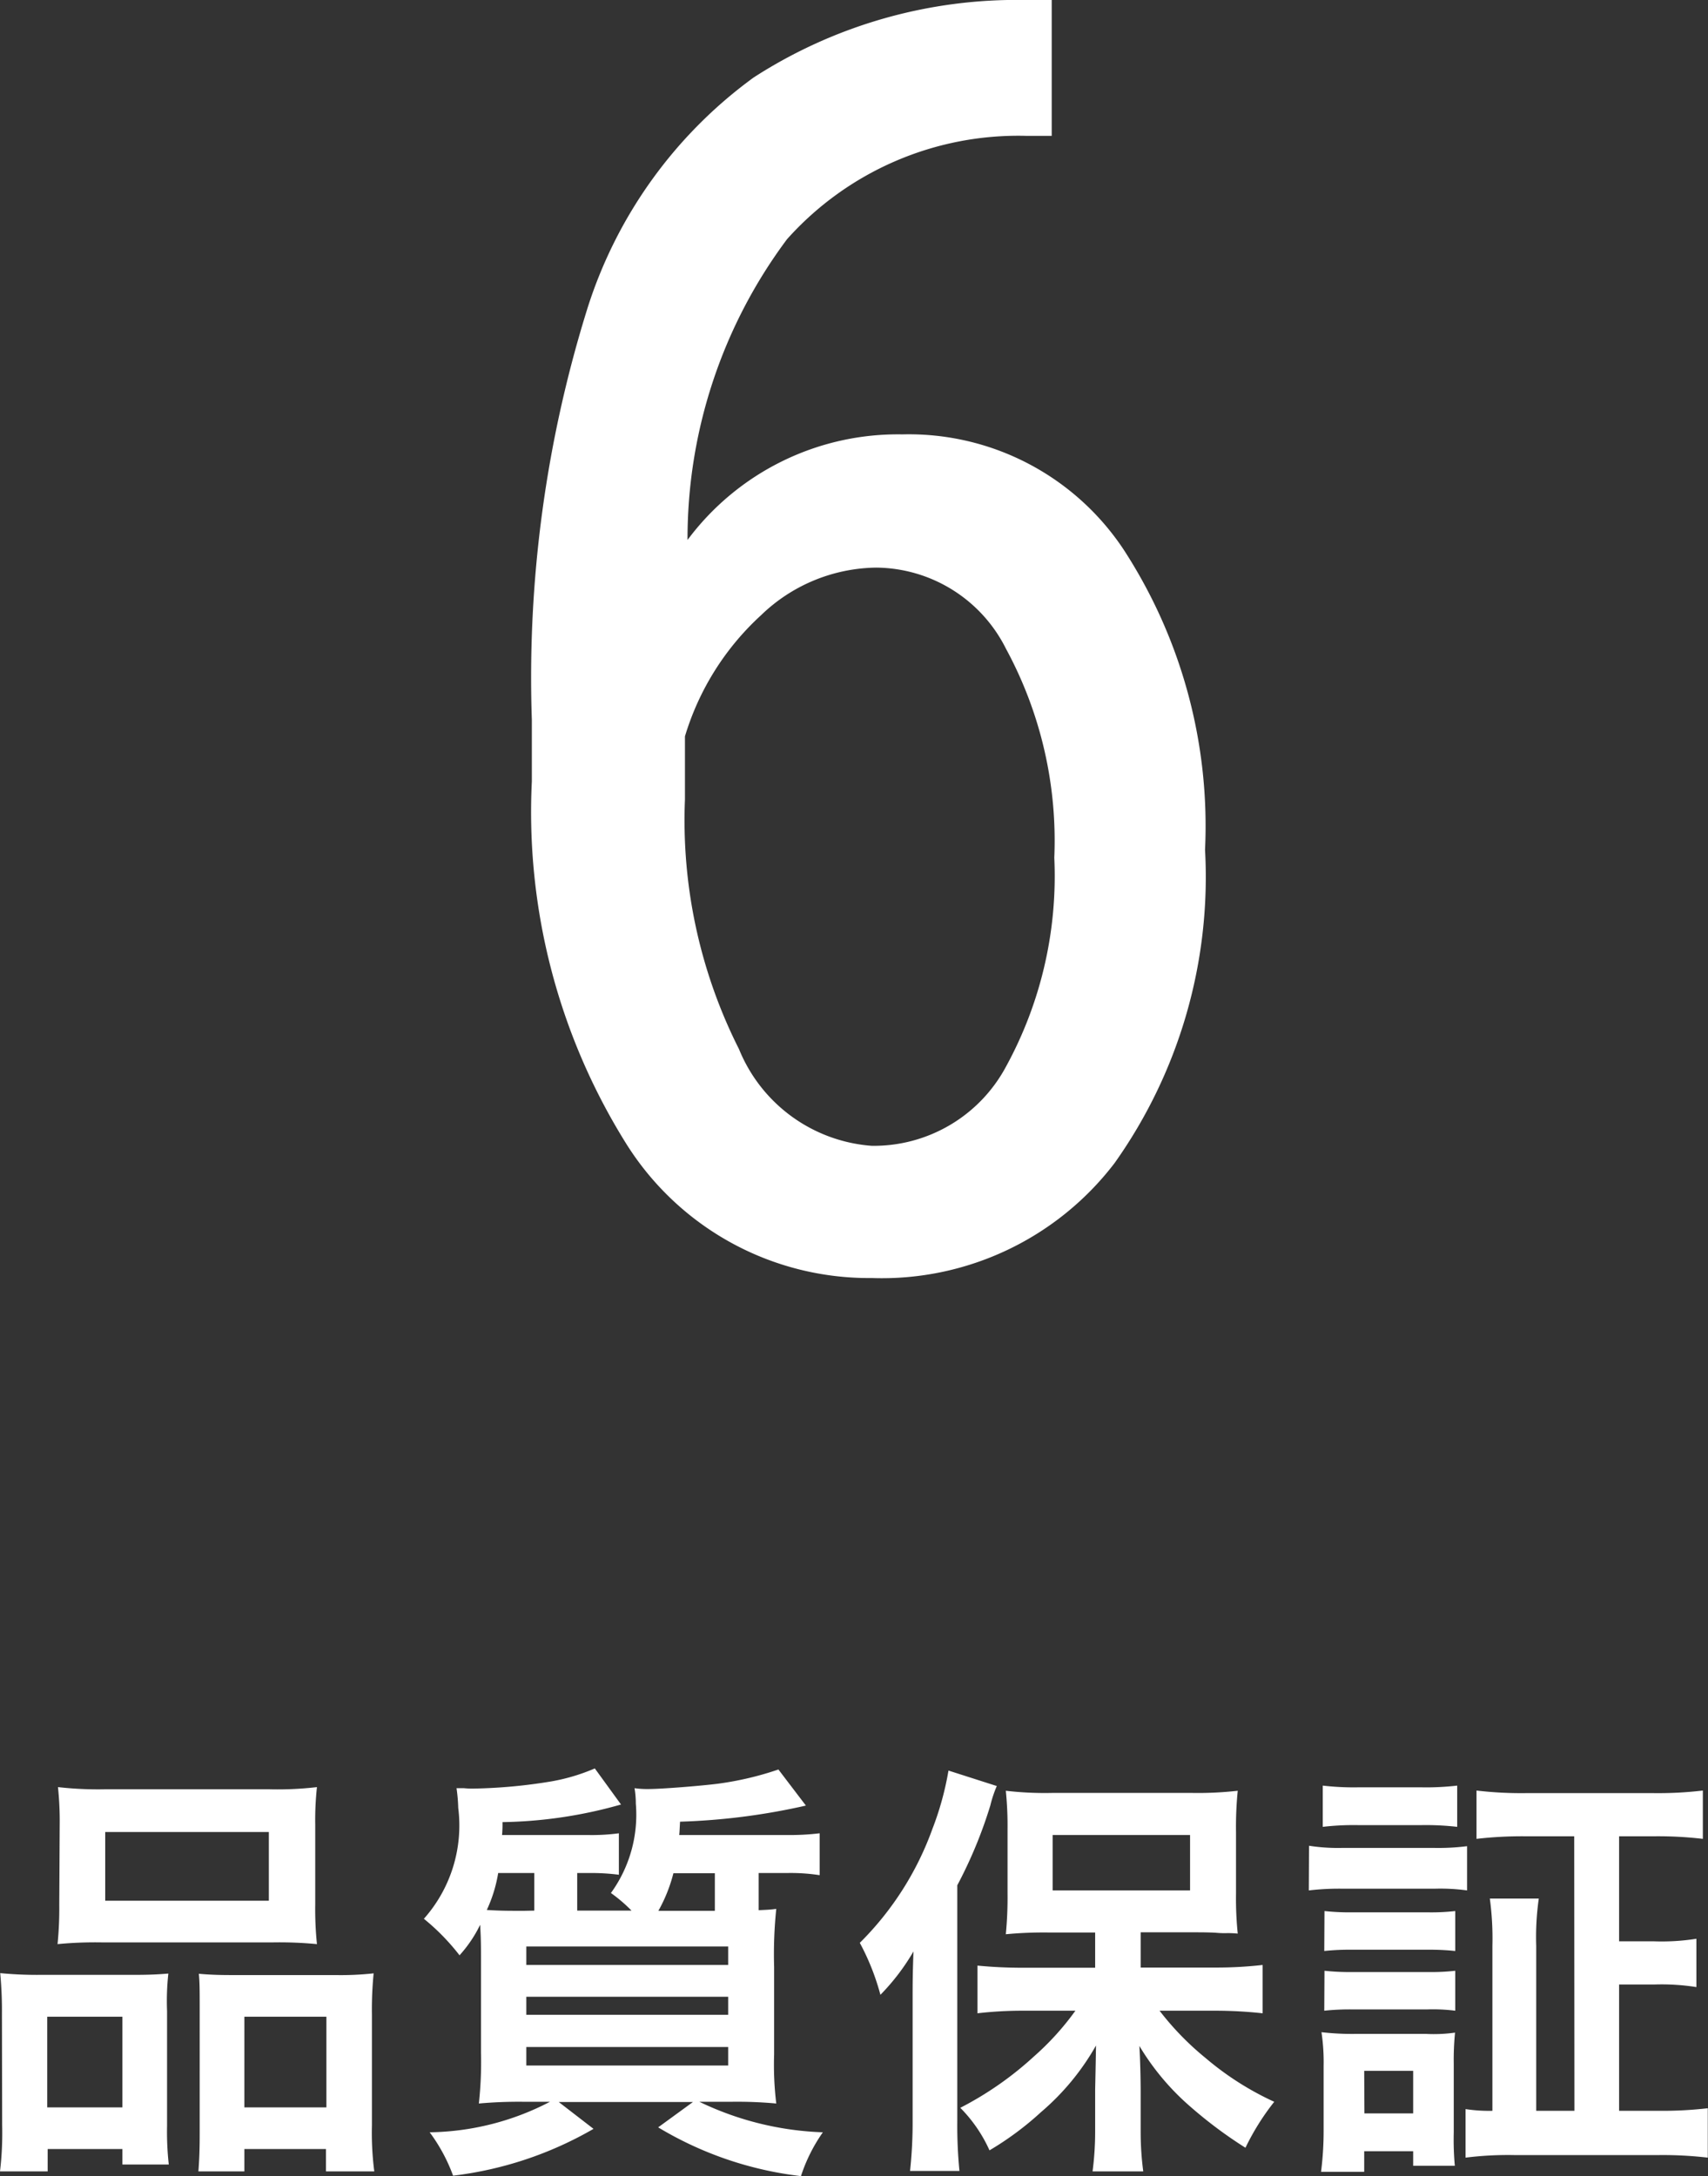 <svg xmlns="http://www.w3.org/2000/svg" width="31.816" height="40.523" viewBox="0 0 31.816 40.523">
  <rect x="0" y="0" width="31.816" height="40.523" fill="#333333" stroke="none"/>
  <g id="グループ_12553" data-name="グループ 12553" transform="translate(-1.38 -560.127)">
    <path id="パス_51023" data-name="パス 51023" d="M-14.676-4.312a6.645,6.645,0,0,1-.032.736,7.335,7.335,0,0,1,.832-.032h3.168a7.335,7.335,0,0,1,.832.032,6.346,6.346,0,0,1-.032-.744V-5.8a5.705,5.705,0,0,1,.032-.7,6.3,6.3,0,0,1-.912.04H-13.8a6.587,6.587,0,0,1-.9-.04,6.105,6.105,0,0,1,.032.712Zm.856-1.352h3.048v1.28H-13.82ZM-15.74-.208a6.015,6.015,0,0,1-.04.864h.888V.24H-13.5V.528h.864a5.5,5.5,0,0,1-.032-.72V-2.328a4.687,4.687,0,0,1,.024-.7c-.192.016-.368.024-.6.024H-15a7.237,7.237,0,0,1-.776-.032,7.469,7.469,0,0,1,.032.768Zm.84-2.016h1.4V-.536h-1.4ZM-11.484-3c-.24,0-.408-.008-.592-.024.016.168.016.3.016.656V-.056c0,.328-.008.488-.024.712h.856V.24h1.52V.656h.9A5.625,5.625,0,0,1-8.852-.2V-2.264a6.892,6.892,0,0,1,.032-.768A5.6,5.6,0,0,1-9.532-3Zm.256.776H-9.7V-.536h-1.528Zm8.1-3.384c.008-.064.008-.128.016-.248a12.247,12.247,0,0,0,2.344-.3l-.512-.672a5.884,5.884,0,0,1-1.12.264c-.312.04-1.048.1-1.312.1a1.674,1.674,0,0,1-.248-.016,1.749,1.749,0,0,1,.024.288A2.483,2.483,0,0,1-4.4-4.528a2.883,2.883,0,0,1,.384.328H-5.028v-.7h.208a4.036,4.036,0,0,1,.568.032V-5.64a3.785,3.785,0,0,1-.584.032H-6.428a2.1,2.1,0,0,0,.008-.24,8.493,8.493,0,0,0,2.208-.328L-4.7-6.848a3.618,3.618,0,0,1-.8.24,9.782,9.782,0,0,1-1.48.136c-.016,0-.08,0-.16-.008h-.136a3.124,3.124,0,0,1,.032.368,2.615,2.615,0,0,1-.64,2.064,4.125,4.125,0,0,1,.664.68,2.419,2.419,0,0,0,.384-.568c.016.28.016.392.016.776v1.608a7.11,7.11,0,0,1-.04.944A8.375,8.375,0,0,1-6-.64h.464a4.986,4.986,0,0,1-2.24.568A3.192,3.192,0,0,1-7.34.736,6.839,6.839,0,0,0-4.724-.136l-.648-.5h2.5l-.648.472A6.644,6.644,0,0,0-.86.744,3.065,3.065,0,0,1-.452-.072a5.741,5.741,0,0,1-2.3-.568h.576a8.011,8.011,0,0,1,.856.032,5.96,5.96,0,0,1-.04-.912V-3.152a8.148,8.148,0,0,1,.04-1.08c-.136.016-.16.016-.328.024V-4.9h.528a3.523,3.523,0,0,1,.608.04V-5.64a4.626,4.626,0,0,1-.616.032Zm.664.712v.7H-3.516a2.876,2.876,0,0,0,.28-.7Zm-3.56.7c-.288,0-.424,0-.688-.016A2.635,2.635,0,0,0-6.5-4.9h.672v.7Zm.048.664h3.76v.344h-3.76Zm0,.936h3.76v.336h-3.76Zm0,.936h3.76v.344h-3.76ZM4.62-3.136H3.3c-.36,0-.616-.016-.872-.04v.888A7.249,7.249,0,0,1,3.3-2.336h.952a5.074,5.074,0,0,1-.768.848,6.253,6.253,0,0,1-1.376.96,2.689,2.689,0,0,1,.544.792,5.708,5.708,0,0,0,.96-.712,4.608,4.608,0,0,0,1.024-1.24c-.008.5-.016.784-.016.848v.752a5.716,5.716,0,0,1-.048.744h.944A5.593,5.593,0,0,1,5.468-.08V-.824c0-.216-.008-.592-.024-.856A4.656,4.656,0,0,0,6.4-.544,8.162,8.162,0,0,0,7.42.216,4.567,4.567,0,0,1,7.956-.64a5.517,5.517,0,0,1-1.28-.816,5.292,5.292,0,0,1-.856-.88H6.892a8.215,8.215,0,0,1,.848.048v-.9a7.543,7.543,0,0,1-.872.048h-1.4v-.656H6.484c.1,0,.232,0,.384.008a1.706,1.706,0,0,0,.176.008,1.753,1.753,0,0,1,.232.008,6.5,6.5,0,0,1-.032-.752V-5.656a6.865,6.865,0,0,1,.032-.776,6.553,6.553,0,0,1-.88.04H3.844a6.257,6.257,0,0,1-.888-.04,6.493,6.493,0,0,1,.032.728v1.168a7.142,7.142,0,0,1-.032.776,7.473,7.473,0,0,1,.816-.032H4.62ZM3.828-5.608h2.56v1.032H3.828ZM1.22-.288a8.4,8.4,0,0,1-.048.936h.92a8.717,8.717,0,0,1-.04-.928V-4.672A8.4,8.4,0,0,0,2.668-6.16a2.2,2.2,0,0,1,.12-.36l-.9-.288a5.59,5.59,0,0,1-.3,1.088A5.713,5.713,0,0,1,.236-3.6a4.433,4.433,0,0,1,.384.968,4.084,4.084,0,0,0,.616-.808c-.016.432-.016.616-.016.88ZM13.548-.472h-.712V-3.544a5.068,5.068,0,0,1,.048-.88h-.912a5.524,5.524,0,0,1,.048.88V-.472a2.913,2.913,0,0,1-.5-.032V.4a6.358,6.358,0,0,1,.9-.048h2.712a7.245,7.245,0,0,1,.9.048V-.52a7.336,7.336,0,0,1-.888.048H14.38V-2.824h.656a4.2,4.2,0,0,1,.784.048v-.9a4.153,4.153,0,0,1-.784.048H14.38V-5.584h.648a7.117,7.117,0,0,1,.912.048v-.9a7.081,7.081,0,0,1-.92.048H12.644a7.081,7.081,0,0,1-.92-.048v.9a7.343,7.343,0,0,1,.92-.048h.9ZM8.86-5.76a5.021,5.021,0,0,1,.664-.032h1.168a5.154,5.154,0,0,1,.672.032v-.768a5,5,0,0,1-.672.032H9.524a4.944,4.944,0,0,1-.664-.032ZM8.6-4.576a4.781,4.781,0,0,1,.64-.032h1.7a3.616,3.616,0,0,1,.608.032V-5.4a4.276,4.276,0,0,1-.64.032H9.244a3.524,3.524,0,0,1-.64-.04Zm.288,1.128a4.5,4.5,0,0,1,.528-.024h1.4a4.578,4.578,0,0,1,.512.024v-.744a3.935,3.935,0,0,1-.512.024H9.42a4.4,4.4,0,0,1-.528-.024Zm0,1.112a4.44,4.44,0,0,1,.52-.024H10.8a3.336,3.336,0,0,1,.528.024V-3.08a3.935,3.935,0,0,1-.512.024H9.42a4.4,4.4,0,0,1-.528-.024Zm.744,3V.28h.912V.552h.776A5.368,5.368,0,0,1,11.3-.072v-1.28a5.059,5.059,0,0,1,.024-.576,2.84,2.84,0,0,1-.536.024H9.452a4.947,4.947,0,0,1-.616-.032,3.76,3.76,0,0,1,.04.632V-.12a5.979,5.979,0,0,1-.048.784Zm0-1.88h.912v.792H9.636Z" transform="translate(17.16 599.906)" fill="#fff"/>
    <path id="パス_51022" data-name="パス 51022" d="M11.811-23.477v2.53h-.467A5.776,5.776,0,0,0,6.88-19.022a9.324,9.324,0,0,0-1.853,5.6,4.885,4.885,0,0,1,4-1.966,4.8,4.8,0,0,1,4.117,2.135,9.436,9.436,0,0,1,1.523,5.6,9.2,9.2,0,0,1-1.684,5.833A5.451,5.451,0,0,1,8.459.322a5.335,5.335,0,0,1-4.592-2.53,11.651,11.651,0,0,1-1.74-6.719v-1.144a23.044,23.044,0,0,1,1.047-7.7A8.484,8.484,0,0,1,6.26-22.035a9.037,9.037,0,0,1,5.068-1.442ZM8.54-12.907a3.139,3.139,0,0,0-2.143.886A5.011,5.011,0,0,0,4.979-9.765v1.176A9.451,9.451,0,0,0,5.986-3.94a2.9,2.9,0,0,0,2.473,1.8,2.794,2.794,0,0,0,2.5-1.474,7.387,7.387,0,0,0,.9-3.891,7.493,7.493,0,0,0-.9-3.891A2.726,2.726,0,0,0,8.54-12.907Z" transform="translate(9.16 583.604)" fill="#fff"/>
  </g>
</svg>
